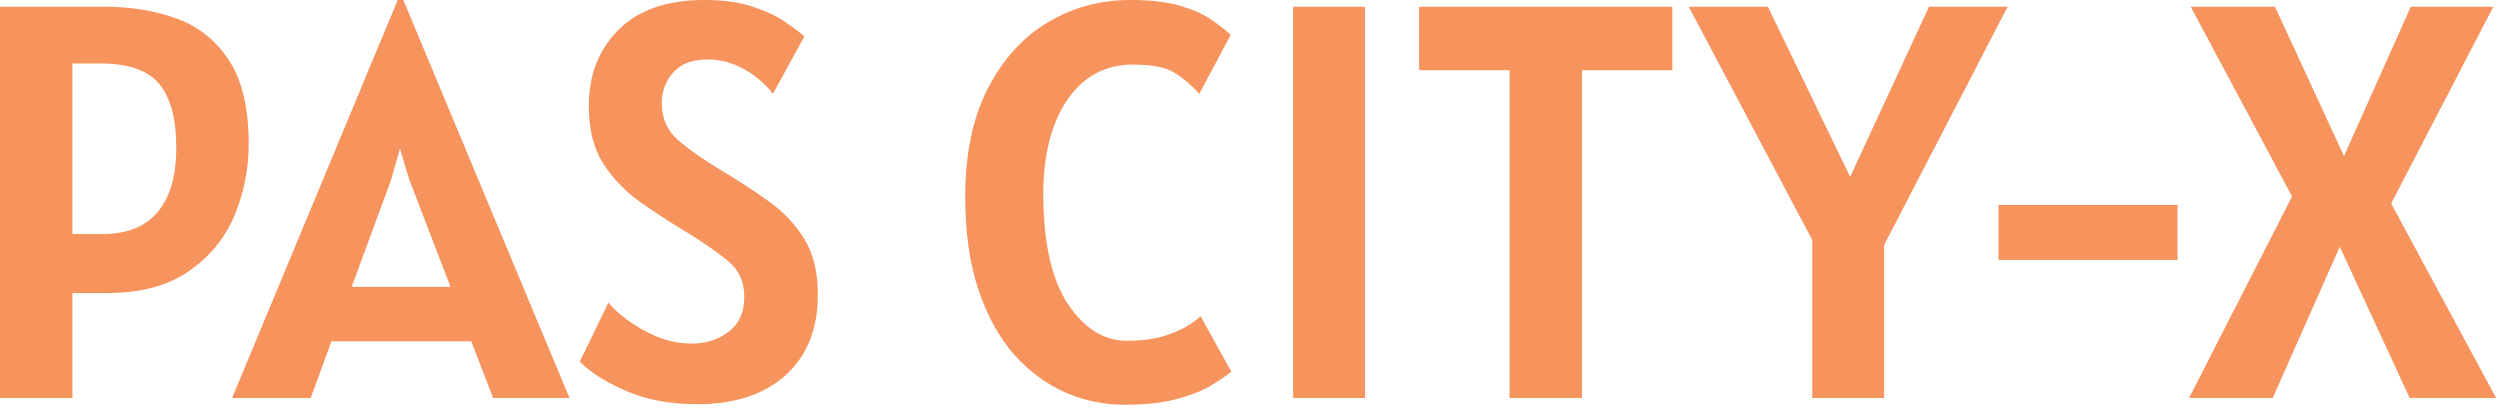 <svg width="334" height="55" viewBox="0 0 334 55" fill="none" xmlns="http://www.w3.org/2000/svg">
<path d="M-4.85778e-05 53.175V0.9H14.025C17.575 0.9 20.8 1.438 23.7 2.513C26.6 3.588 28.913 5.463 30.637 8.138C32.362 10.787 33.225 14.475 33.225 19.2C33.225 22.625 32.575 25.863 31.275 28.913C29.975 31.938 27.925 34.4 25.125 36.3C22.35 38.2 18.75 39.15 14.325 39.15H9.675V53.175H-4.85778e-05ZM13.425 8.475H9.675V31.275H13.65C16.95 31.275 19.425 30.288 21.075 28.312C22.725 26.337 23.55 23.475 23.55 19.725C23.55 15.9 22.8 13.075 21.3 11.25C19.8 9.4 17.175 8.475 13.425 8.475ZM31.009 53.175L53.134 4.50015e-05H53.884L76.084 53.175H65.884L62.959 45.6H44.284L41.509 53.175H31.009ZM52.234 24.075L46.984 38.325H60.184L54.709 24.075L53.434 19.875L52.234 24.075ZM93.138 54C89.463 54 86.25 53.388 83.5 52.163C80.75 50.938 78.738 49.65 77.463 48.3L81.288 40.425C81.813 41.1 82.638 41.862 83.763 42.712C84.913 43.562 86.238 44.312 87.738 44.962C89.263 45.587 90.838 45.9 92.463 45.9C94.338 45.9 95.963 45.375 97.338 44.325C98.738 43.275 99.438 41.725 99.438 39.675C99.438 37.65 98.713 36.05 97.263 34.875C95.838 33.675 93.888 32.325 91.413 30.825C89.388 29.6 87.4 28.3 85.45 26.925C83.5 25.525 81.875 23.825 80.575 21.825C79.3 19.8 78.663 17.25 78.663 14.175C78.663 10.05 79.975 6.663 82.6 4.013C85.25 1.338 89.088 4.50015e-05 94.113 4.50015e-05C96.663 4.50015e-05 98.825 0.3 100.6 0.9C102.4 1.5 103.85 2.188 104.95 2.963C106.075 3.738 106.913 4.375 107.463 4.875L103.263 12.525C102.913 12.025 102.325 11.412 101.5 10.688C100.675 9.963 99.663 9.325 98.463 8.775C97.263 8.225 95.938 7.95 94.488 7.95C92.463 7.95 90.938 8.538 89.913 9.713C88.913 10.863 88.413 12.225 88.413 13.8C88.413 15.825 89.15 17.475 90.625 18.75C92.125 20.025 93.938 21.3 96.063 22.575C98.413 23.975 100.588 25.387 102.588 26.812C104.588 28.212 106.2 29.9 107.425 31.875C108.65 33.825 109.263 36.325 109.263 39.375C109.263 43.95 107.825 47.538 104.95 50.138C102.075 52.712 98.138 54 93.138 54ZM150.18 54.075C147.455 54.075 144.83 53.525 142.305 52.425C139.78 51.3 137.505 49.612 135.48 47.362C133.48 45.087 131.893 42.2 130.718 38.7C129.543 35.2 128.955 31.075 128.955 26.325C128.955 20.625 129.943 15.825 131.918 11.925C133.918 8 136.58 5.038 139.905 3.038C143.255 1.013 146.955 4.50015e-05 151.005 4.50015e-05C153.755 4.50015e-05 155.993 0.263 157.718 0.788C159.468 1.313 160.855 1.938 161.88 2.663C162.93 3.388 163.78 4.05 164.43 4.65L160.23 12.525C159.155 11.35 158.043 10.412 156.893 9.713C155.743 8.988 153.905 8.625 151.38 8.625C148.83 8.625 146.655 9.363 144.855 10.838C143.08 12.312 141.718 14.35 140.768 16.95C139.843 19.525 139.38 22.475 139.38 25.8C139.38 32.325 140.468 37.25 142.643 40.575C144.843 43.875 147.48 45.525 150.555 45.525C152.93 45.525 154.955 45.188 156.63 44.513C158.305 43.837 159.555 43.075 160.38 42.225L164.505 49.65C163.805 50.225 162.868 50.862 161.693 51.562C160.543 52.237 159.03 52.825 157.155 53.325C155.305 53.825 152.98 54.075 150.18 54.075ZM172.758 53.175V0.9H182.358V53.175H172.758ZM201.671 53.175V9.375H189.596V0.9H223.421V9.375H211.346V53.175H201.671ZM242.117 53.175V32.062L225.617 0.9H236.192L247.179 23.625L257.717 0.9H268.217L251.717 32.737V53.175H242.117ZM266.998 34.725V27.375H290.923V34.725H266.998ZM292.458 53.175L306.22 26.25L292.683 0.9H303.933L313.158 20.85L322.083 0.9H333.108L319.458 27.188L333.483 53.175H321.933L312.595 32.962L303.633 53.175H292.458Z" fill="#F7935C"/>
</svg>
